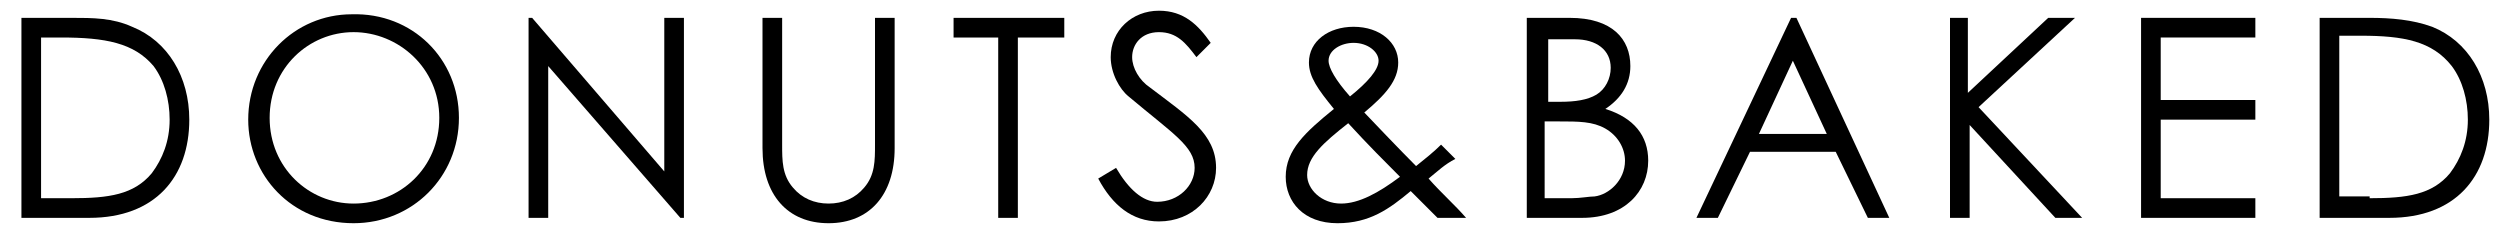 <?xml version="1.0" encoding="utf-8"?>
<!-- Generator: Adobe Illustrator 28.2.0, SVG Export Plug-In . SVG Version: 6.00 Build 0)  -->
<svg version="1.1" id="レイヤー_1" xmlns="http://www.w3.org/2000/svg" xmlns:xlink="http://www.w3.org/1999/xlink" x="0px"
	 y="0px" viewBox="0 0 140 12.9" style="enable-background:new 0 0 140 12.9;" xml:space="preserve">
<g>
	<path d="M1.2,1h2.8C5.2,1,6.3,1,7.4,1.5c2,0.8,3.2,2.8,3.2,5.2c0,3.2-1.9,5.5-5.6,5.5H1.2V1z M4,11.1c2.1,0,3.5-0.2,4.5-1.4
		c0.6-0.8,1-1.8,1-3c0-1.1-0.3-2.2-0.9-3C7.5,2.4,5.9,2.1,3.4,2.1H2.3v9H4z"/>
	<path d="M25.7,6.6c0,3.3-2.6,5.9-5.9,5.9c-3.5,0-5.9-2.7-5.9-5.8c0-3.3,2.6-5.9,5.8-5.9C23.1,0.7,25.7,3.3,25.7,6.6z M15.1,6.6
		c0,2.8,2.2,4.8,4.7,4.8c2.6,0,4.8-2,4.8-4.8c0-2.8-2.3-4.8-4.8-4.8C17.3,1.8,15.1,3.8,15.1,6.6z"/>
	<path d="M29.6,12.2V1h0.2l7.4,8.6V1h1.1v11.2h-0.2l-7.4-8.5v8.5H29.6z"/>
	<path d="M49,1h1.1v7.3c0,2.6-1.4,4.2-3.7,4.2c-2.3,0-3.7-1.6-3.7-4.2V1h1.1v7.1c0,0.9,0,1.7,0.6,2.4c0.5,0.6,1.2,0.9,2,0.9
		c0.8,0,1.5-0.3,2-0.9C49,9.8,49,9,49,8.1V1z"/>
	<path d="M53.4,2.1V1h6.2v1.1H57v10.1h-1.1V2.1H53.4z"/>
	<path d="M67,3.2c-0.6-0.8-1.1-1.4-2.1-1.4c-1,0-1.5,0.7-1.5,1.4c0,0.6,0.4,1.3,1,1.7c2.1,1.6,3.7,2.6,3.7,4.5c0,1.6-1.3,3-3.2,3
		c-1.5,0-2.6-0.9-3.4-2.4l1-0.6c0.7,1.2,1.5,1.9,2.3,1.9c1.2,0,2.1-0.9,2.1-1.9c0-1.2-1.2-1.9-3.7-4c-0.5-0.4-1-1.3-1-2.2
		c0-1.5,1.2-2.6,2.7-2.6c1.4,0,2.2,0.8,2.9,1.8L67,3.2z"/>
	<path d="M74.9,12.5c-1.9,0-2.9-1.2-2.9-2.6c0-1.5,1.1-2.5,2.7-3.8c-0.9-1.1-1.4-1.8-1.4-2.6c0-1.2,1.1-2,2.5-2c1.5,0,2.5,0.9,2.5,2
		c0,1-0.7,1.8-1.9,2.8c1.9,2,2.8,2.9,2.9,3c0.5-0.4,1-0.8,1.4-1.2l0.8,0.8C80.9,9.2,80.5,9.6,80,10c0.7,0.8,1.5,1.5,2.1,2.2h-1.6
		c-0.8-0.8-1.3-1.3-1.5-1.5C77.8,11.7,76.7,12.5,74.9,12.5z M73.2,9.8c0,0.8,0.8,1.6,1.9,1.6c1,0,2.1-0.6,3.3-1.5
		c-0.8-0.8-1.8-1.8-2.9-3C74.1,8,73.2,8.8,73.2,9.8z M77.2,3.4c0-0.5-0.6-1-1.4-1c-0.7,0-1.4,0.4-1.4,1c0,0.4,0.4,1.1,1.2,2
		C76.6,4.6,77.2,3.9,77.2,3.4z"/>
	<path d="M85.5,12.2V1h2.4c2.4,0,3.4,1.2,3.4,2.7c0,1-0.5,1.8-1.4,2.4c1.6,0.5,2.4,1.5,2.4,2.9c0,1.7-1.3,3.2-3.7,3.2H85.5z
		 M86.6,5.7h0.8c0.8,0,1.5-0.1,2-0.4c0.5-0.3,0.8-0.9,0.8-1.5c0-1-0.8-1.6-2-1.6h-1.5V5.7z M86.6,11.1H88c0.5,0,1-0.1,1.3-0.1
		c0.8-0.1,1.7-0.9,1.7-2c0-0.7-0.4-1.4-1.1-1.8c-0.7-0.4-1.5-0.4-2.6-0.4h-0.8V11.1z"/>
	<path d="M100.6,1l5.2,11.2h-1.2l-1.8-3.7H98l-1.8,3.7H95L100.3,1H100.6z M100.4,3.4l-1.9,4.1h3.8L100.4,3.4z"/>
	<path d="M109.1,1h1.1v4.2l4.5-4.2h1.5l-5.4,5l5.8,6.2h-1.5L110.3,7v5.2h-1.1V1z"/>
	<path d="M119.9,1h6.4v1.1h-5.3v3.5h5.3v1.1h-5.3v4.4h5.3v1.1h-6.4V1z"/>
	<path d="M129.9,1h2.8c1.2,0,2.4,0.1,3.5,0.5c2,0.8,3.2,2.8,3.2,5.2c0,3.2-1.9,5.5-5.6,5.5h-3.9V1z M132.7,11.1
		c2.1,0,3.5-0.2,4.5-1.4c0.6-0.8,1-1.8,1-3c0-1.1-0.3-2.2-0.9-3c-1.1-1.4-2.7-1.7-5.1-1.7H131v9H132.7z"/>
</g>
</svg>
